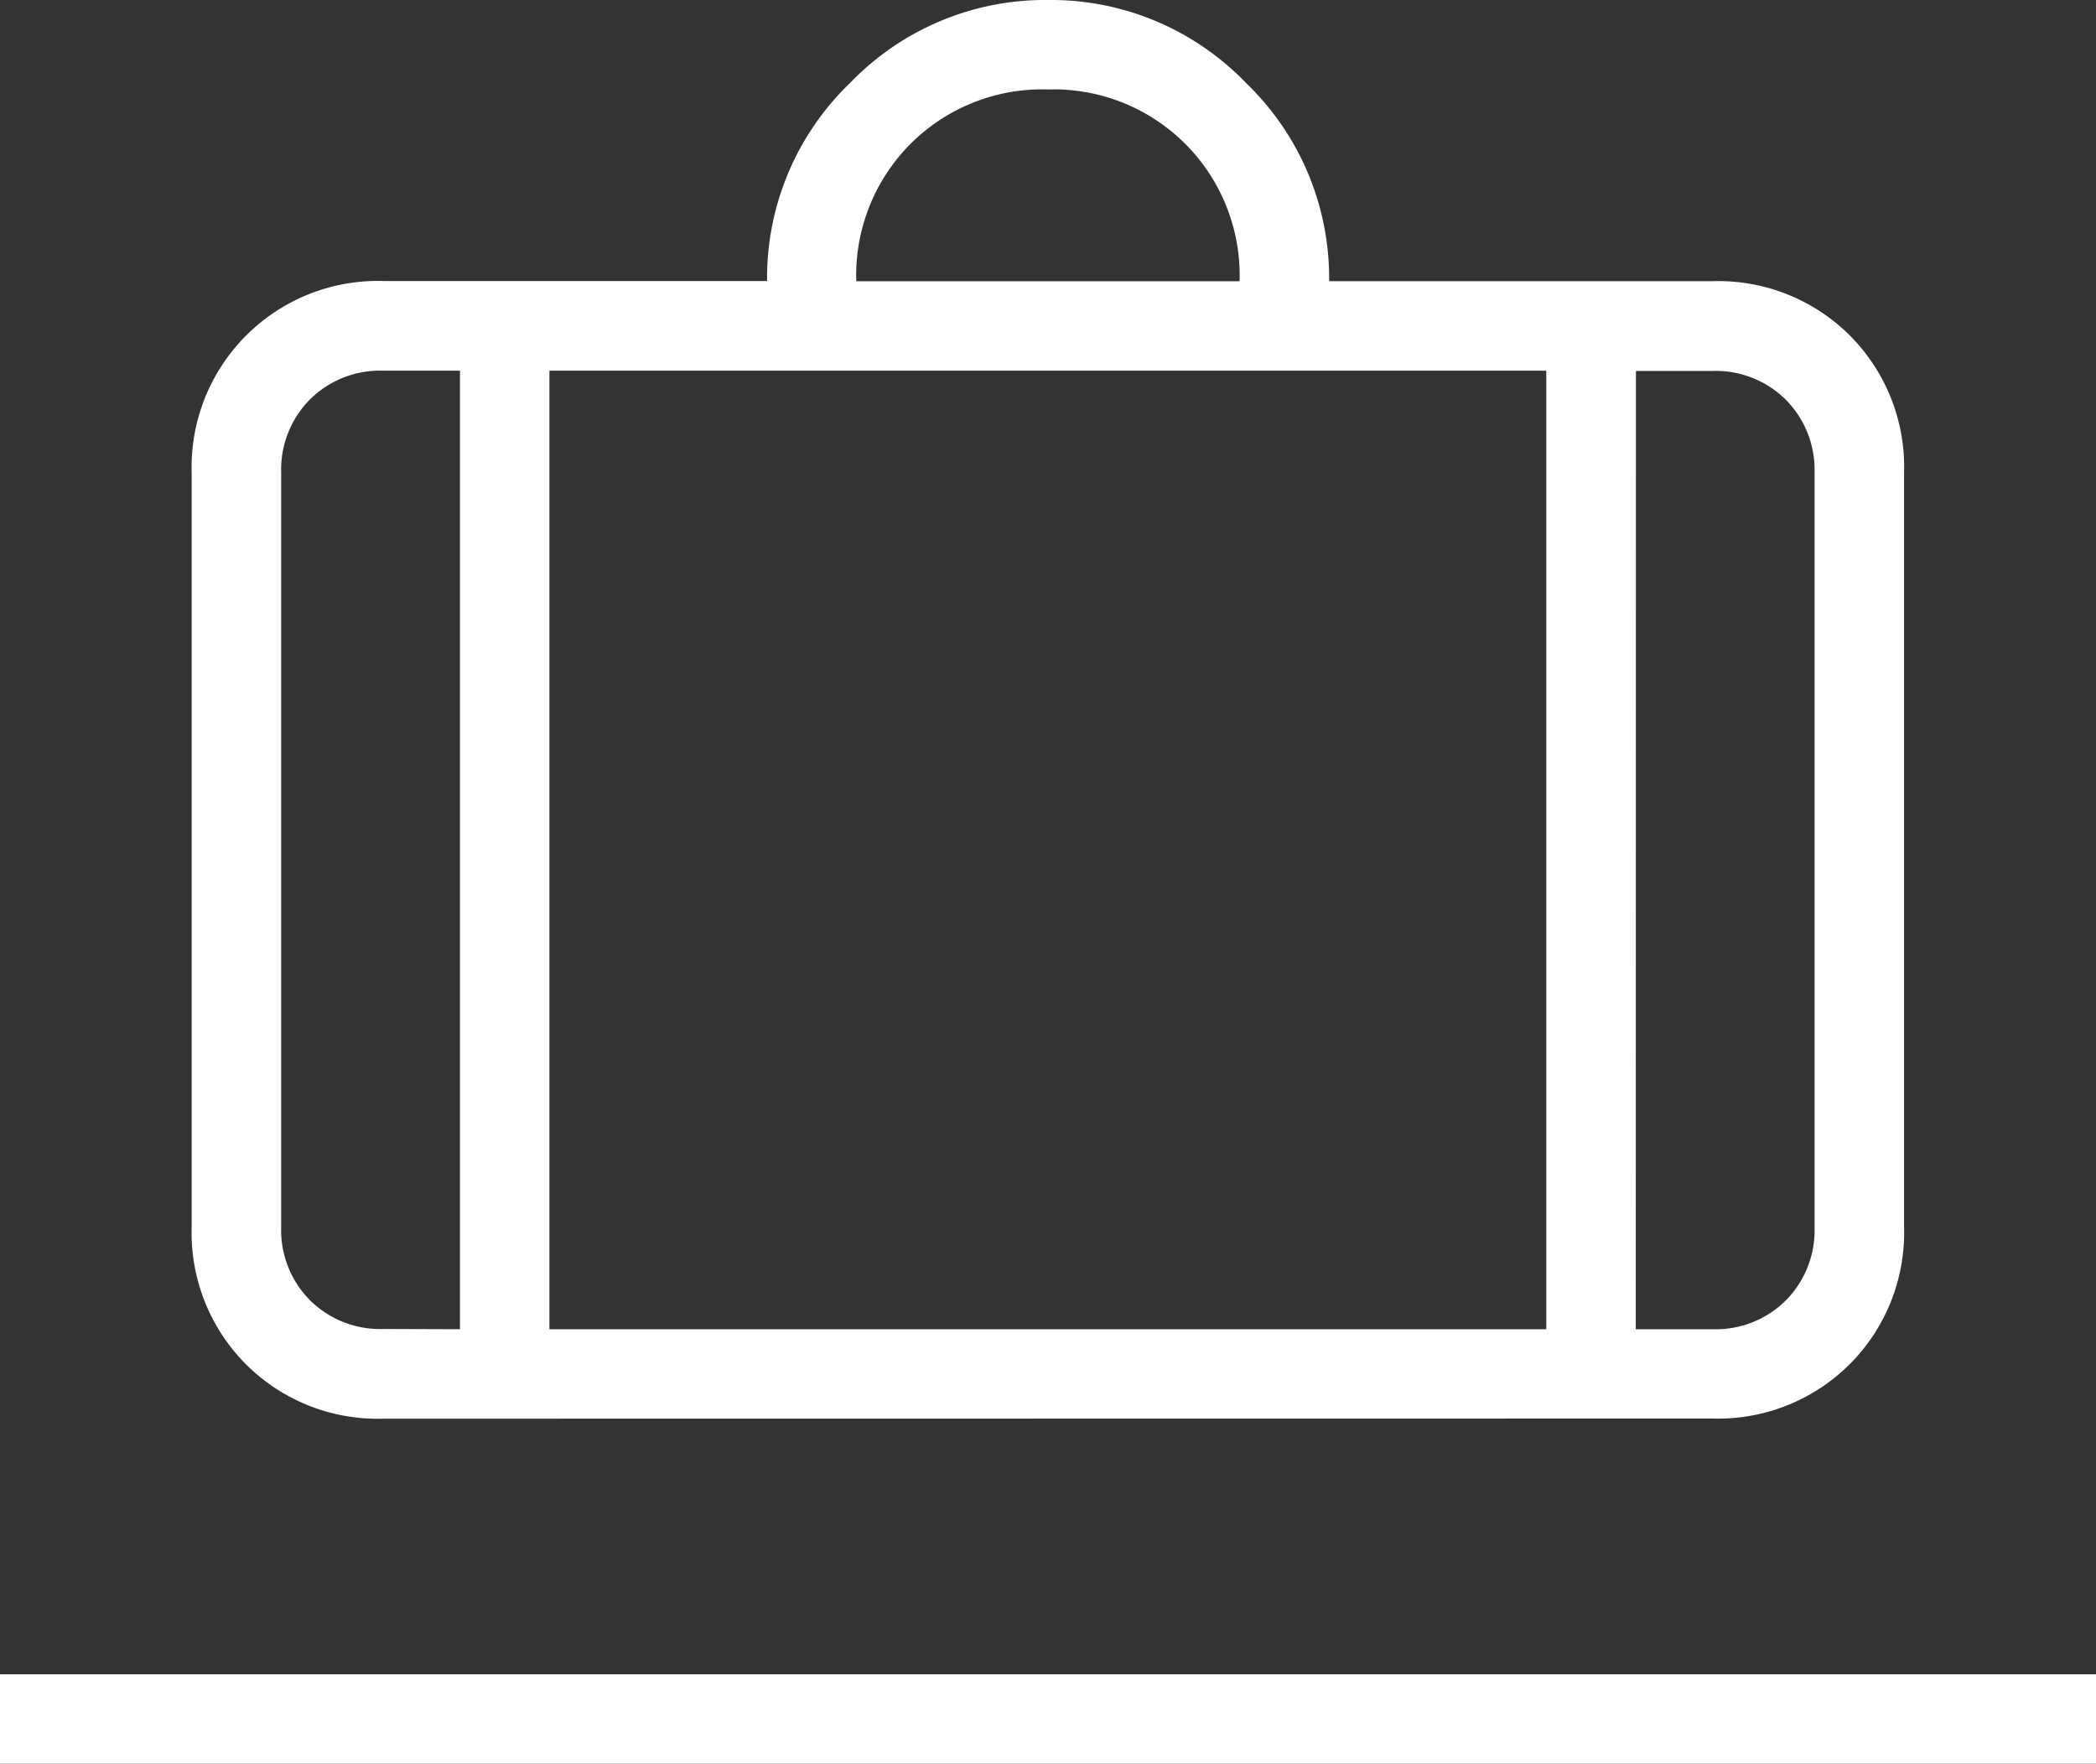 <svg xmlns="http://www.w3.org/2000/svg" width="40" height="33.658" viewBox="0 0 40 33.658">
  <rect x="0" y="0" width="40" height="33.658" fill="#333333" stroke="none"/>
  <path id="checked_bag_FILL0_wght100_GRAD0_opsz24" d="M152-722.341v-1.707h40v1.707Zm7.317-6.585a3.554,3.554,0,0,1-2.622-1.037,3.554,3.554,0,0,1-1.037-2.622v-14.39A3.554,3.554,0,0,1,156.7-749.6a3.554,3.554,0,0,1,2.622-1.037h7.317a5.161,5.161,0,0,1,1.585-3.781A5.161,5.161,0,0,1,172-756a5.161,5.161,0,0,1,3.78,1.585,5.161,5.161,0,0,1,1.585,3.781h7.317A3.554,3.554,0,0,1,187.3-749.6a3.553,3.553,0,0,1,1.037,2.622v14.39a3.553,3.553,0,0,1-1.037,2.622,3.554,3.554,0,0,1-2.622,1.037Zm23.9-1.707h1.463a1.9,1.9,0,0,0,1.4-.549,1.9,1.9,0,0,0,.549-1.4v-14.39a1.9,1.9,0,0,0-.549-1.4,1.9,1.9,0,0,0-1.4-.549H183.22Zm-14.878-20h7.317a3.553,3.553,0,0,0-1.037-2.622A3.553,3.553,0,0,0,172-754.293a3.553,3.553,0,0,0-2.622,1.037A3.553,3.553,0,0,0,168.341-750.634Zm-7.561,20v-18.293h-1.463a1.9,1.9,0,0,0-1.4.549,1.9,1.9,0,0,0-.549,1.4v14.39a1.9,1.9,0,0,0,.549,1.4,1.9,1.9,0,0,0,1.4.549Zm1.707-18.293v18.293h19.024v-18.293Zm-1.707,18.293h0Zm22.439,0h0Zm-22.439,0h0Zm1.707,0h0Zm20.732,0h0Z" transform="translate(-152 756)" fill="#fff"/>
</svg>
